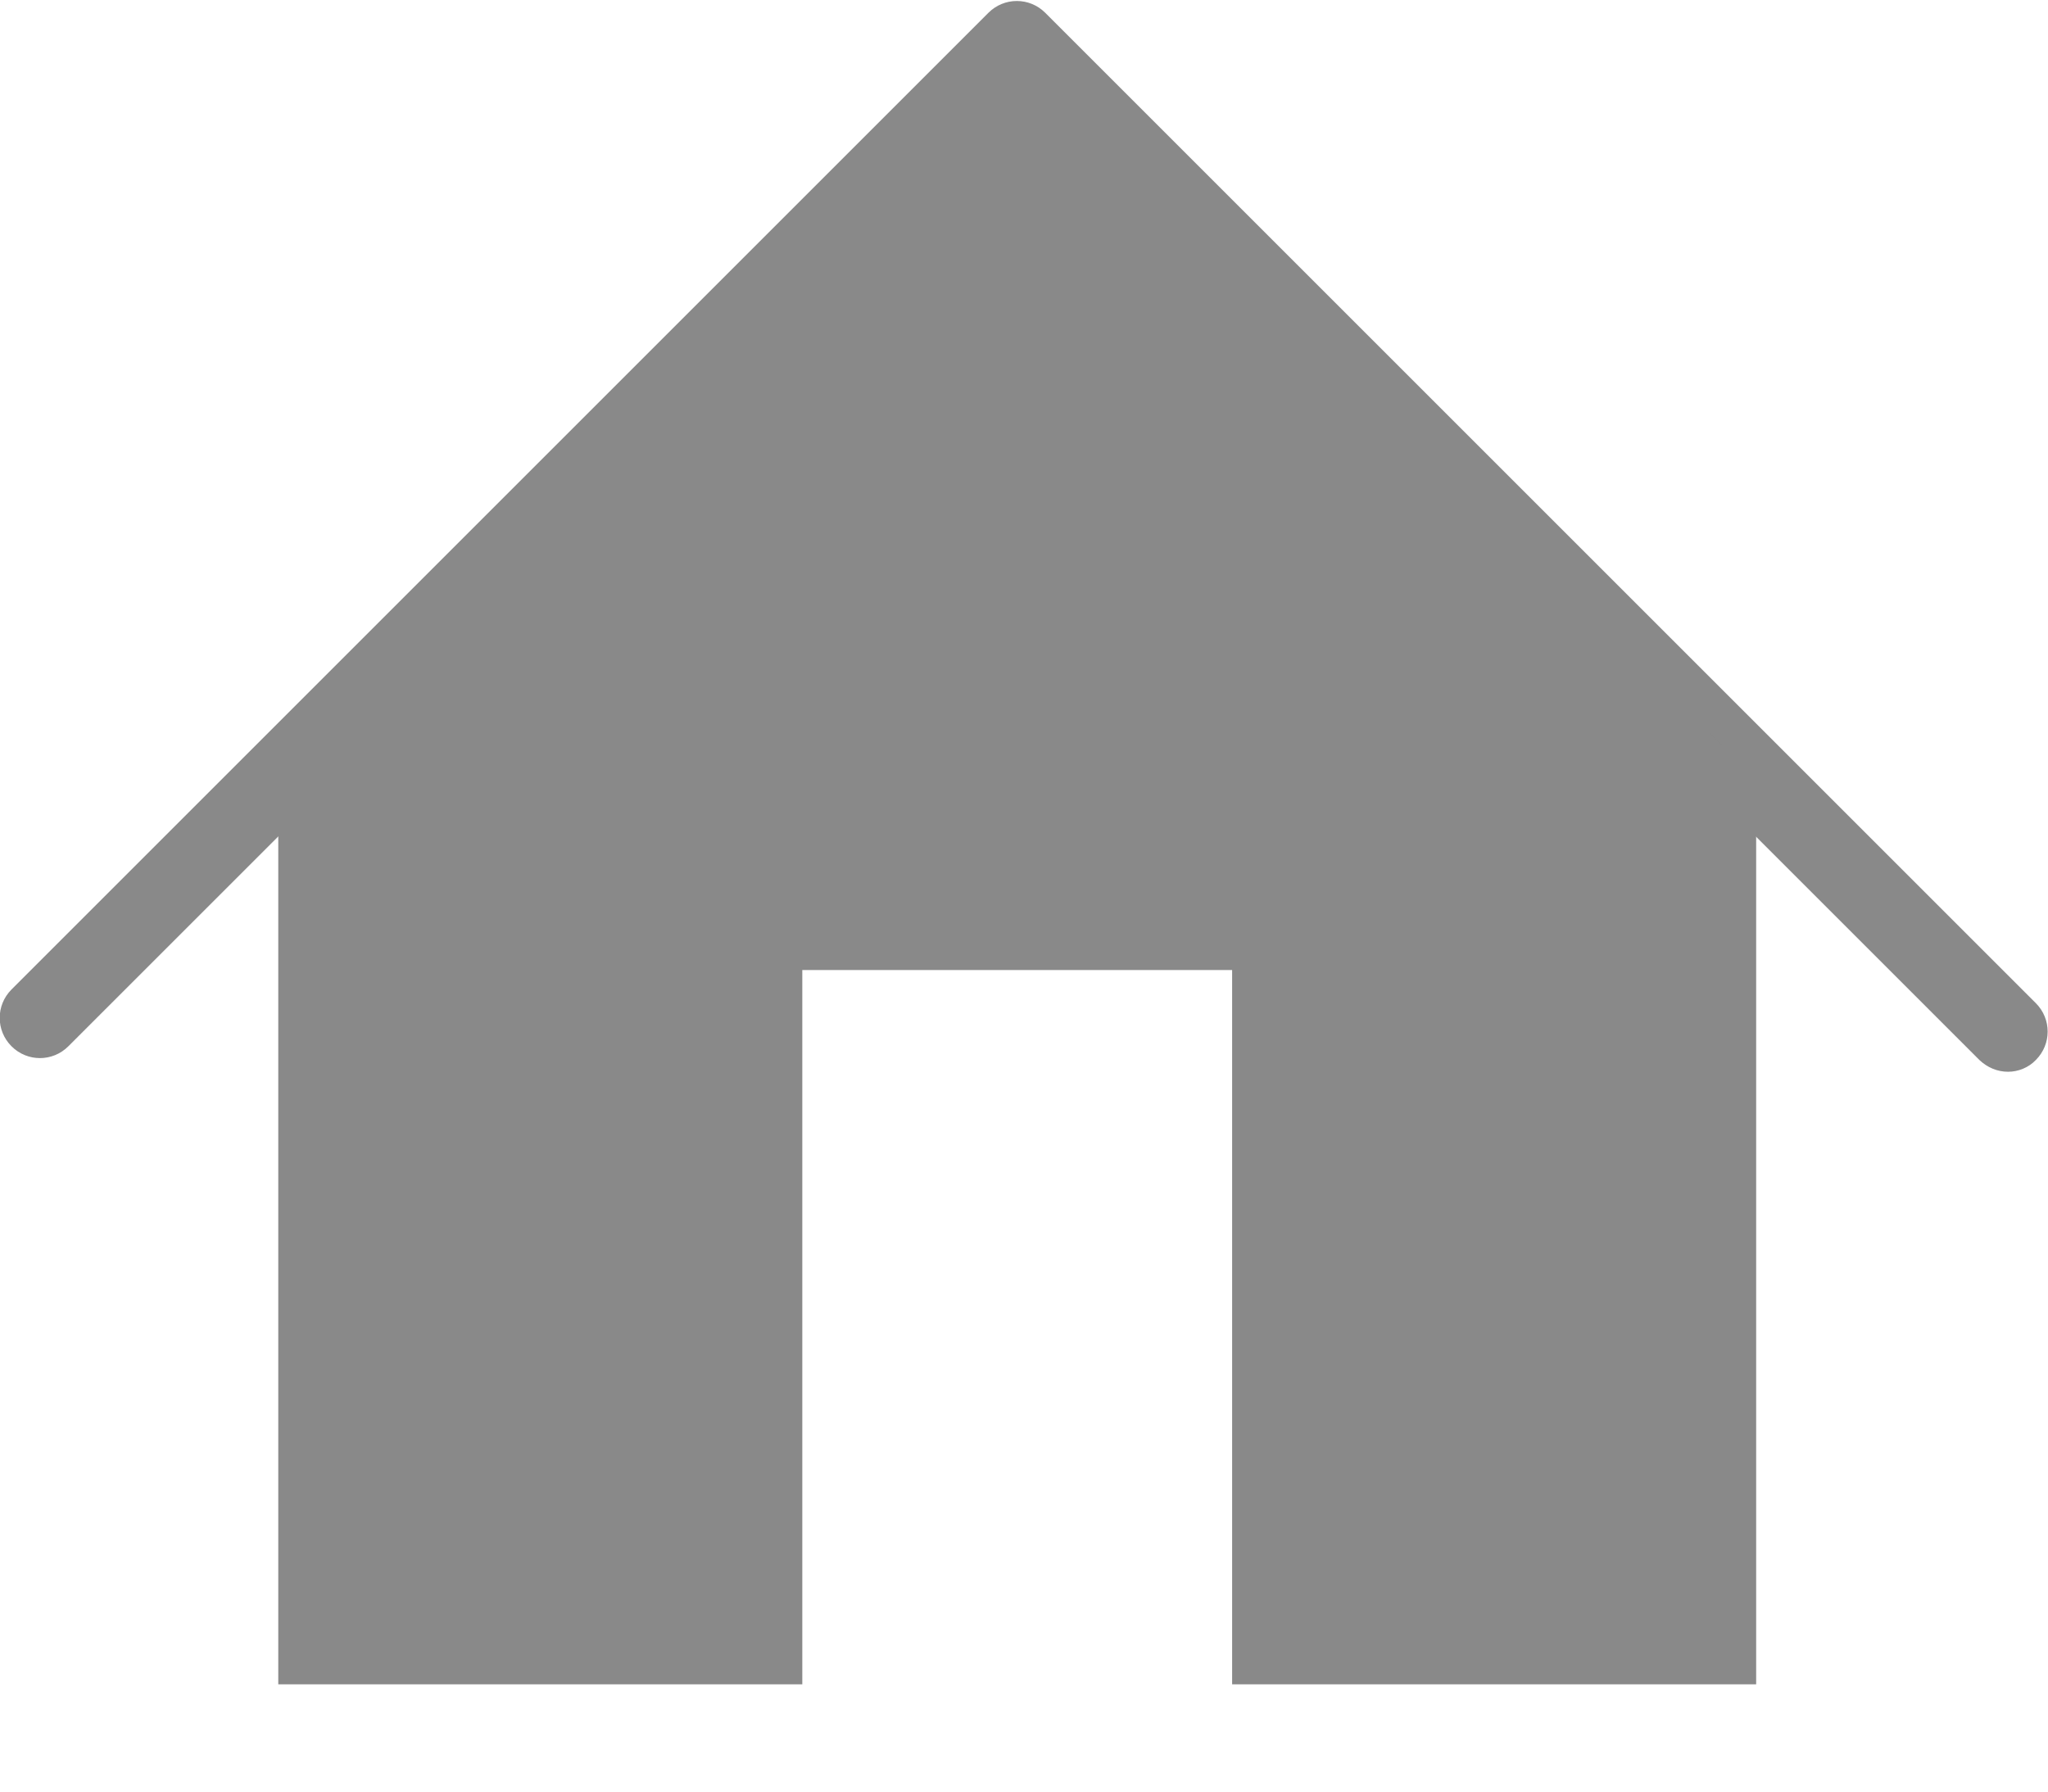 <svg width="16" height="14" viewBox="0 0 16 14" fill="none" xmlns="http://www.w3.org/2000/svg">
<path d="M15.688 8.375C15.606 8.375 15.527 8.343 15.464 8.283L7.946 0.765L0.534 8.176C0.411 8.299 0.213 8.299 0.09 8.176C-0.033 8.053 -0.033 7.855 0.09 7.732L7.722 0.1C7.845 -0.023 8.043 -0.023 8.166 0.1L15.905 7.839C16.028 7.962 16.028 8.16 15.905 8.283C15.848 8.343 15.767 8.375 15.688 8.375Z" fill="#898989"/>
<path d="M13.72 6.092V13.162H9.626V7.58H6.268V13.162H2.174V6.092L7.945 0.32L13.72 6.092Z" fill="#898989"/>
</svg>
